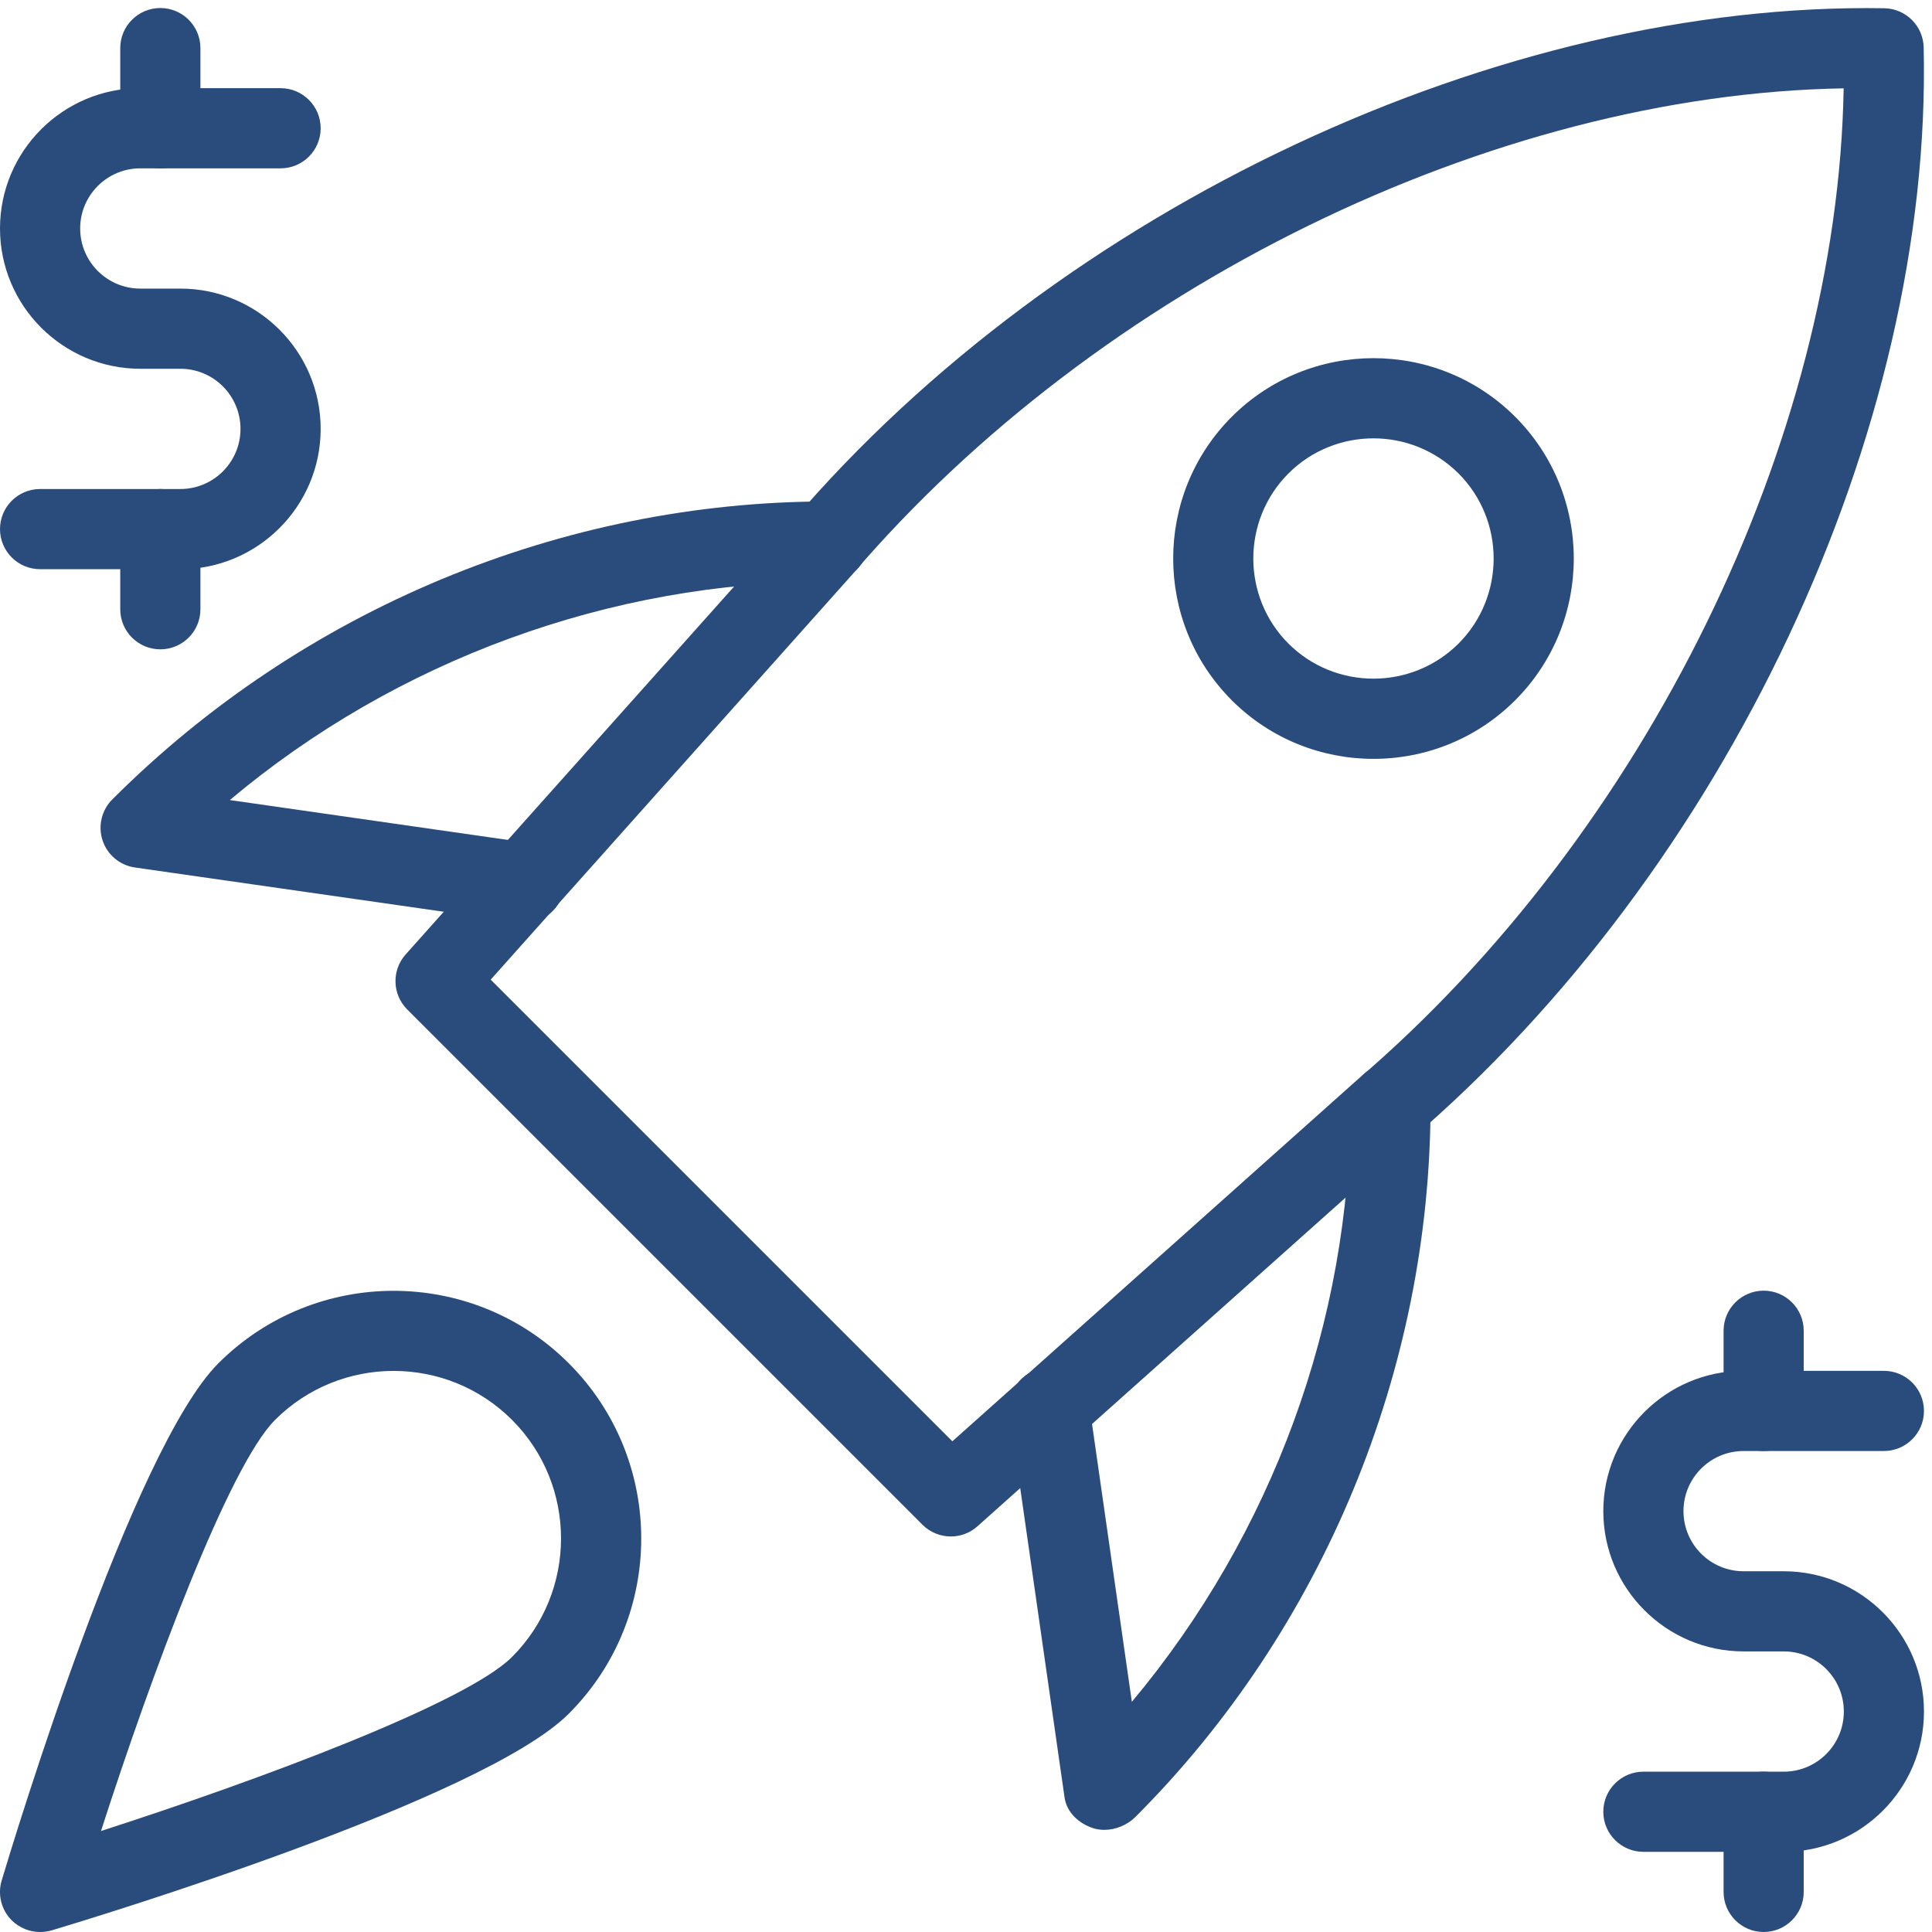 <svg xmlns="http://www.w3.org/2000/svg" width="400" height="400" viewBox="0 0 400 400" fill="none"><g clip-path="url(#clip0_19_905)"><path d="M8.297 400C6.125 400 4.016 399.151 2.422 397.578C0.266 395.417 -0.531 392.25 0.349 389.328C3.073 380.25 27.453 300.016 45.214 282.255C65.213 262.255 97.745 262.24 117.76 282.255C137.76 302.255 137.76 334.807 117.76 354.807C100 372.562 19.766 396.948 10.687 399.667C9.891 399.885 9.094 400 8.297 400ZM81.495 283.833C72.599 283.833 63.719 287.219 56.948 293.974C47.37 303.568 31.438 346.406 20.911 379.088C53.578 368.562 96.432 352.63 106.01 343.052C119.536 329.526 119.536 307.5 106.01 293.974C99.255 287.219 90.375 283.833 81.495 283.833Z" fill="#2A4C7D"></path><path d="M33.193 134.438C28.614 134.438 24.896 130.724 24.896 126.141V109.542C24.896 104.964 28.614 101.245 33.193 101.245C37.776 101.245 41.495 104.964 41.495 109.542V126.141C41.495 130.724 37.776 134.438 33.193 134.438Z" fill="#2A4C7D"></path><path d="M37.344 117.844H8.297C3.719 117.844 0 114.125 0 109.542C0 104.963 3.719 101.245 8.297 101.245H37.344C44.214 101.245 49.792 95.667 49.792 88.797C49.792 81.927 44.214 76.349 37.344 76.349H29.047C13.031 76.349 0 63.318 0 47.302C0 31.286 13.031 18.255 29.047 18.255H58.094C62.672 18.255 66.391 21.974 66.391 26.557C66.391 31.135 62.672 34.854 58.094 34.854H29.047C22.172 34.854 16.599 40.432 16.599 47.302C16.599 54.172 22.172 59.75 29.047 59.75H37.344C53.359 59.75 66.391 72.781 66.391 88.797C66.391 104.812 53.359 117.844 37.344 117.844Z" fill="#2A4C7D"></path><path d="M33.193 34.854C28.614 34.854 24.896 31.135 24.896 26.557V9.958C24.896 5.375 28.614 1.661 33.193 1.661C37.776 1.661 41.495 5.375 41.495 9.958V26.557C41.495 31.135 37.776 34.854 33.193 34.854Z" fill="#2A4C7D"></path><path d="M365.146 400C360.562 400 356.849 396.281 356.849 391.703V375.104C356.849 370.521 360.562 366.807 365.146 366.807C369.724 366.807 373.443 370.521 373.443 375.104V391.703C373.443 396.281 369.724 400 365.146 400Z" fill="#2A4C7D"></path><path d="M369.297 383.401H340.25C335.667 383.401 331.948 379.682 331.948 375.104C331.948 370.521 335.667 366.807 340.25 366.807H369.297C376.167 366.807 381.745 361.229 381.745 354.359C381.745 347.484 376.167 341.906 369.297 341.906H360.995C344.979 341.906 331.948 328.88 331.948 312.865C331.948 296.849 344.979 283.818 360.995 283.818H390.042C394.62 283.818 398.339 287.536 398.339 292.115C398.339 296.698 394.62 300.417 390.042 300.417H360.995C354.125 300.417 348.547 305.99 348.547 312.865C348.547 319.734 354.125 325.312 360.995 325.312H369.297C385.313 325.312 398.339 338.338 398.339 354.359C398.339 370.375 385.313 383.401 369.297 383.401Z" fill="#2A4C7D"></path><path d="M365.146 300.417C360.562 300.417 356.849 296.698 356.849 292.115V275.521C356.849 270.938 360.562 267.219 365.146 267.219C369.724 267.219 373.443 270.938 373.443 275.521V292.115C373.443 296.698 369.724 300.417 365.146 300.417Z" fill="#2A4C7D"></path><path d="M196.865 318.109C194.74 318.109 192.615 317.297 190.99 315.682L84.318 209.01C81.193 205.891 81.062 200.896 83.984 197.609L163.932 108.052C219.818 42.672 310.885 0.365 390.172 1.708C394.604 1.807 398.172 5.375 398.276 9.807C400.115 89.214 357.328 180.167 291.786 236.167L202.375 316C200.812 317.411 198.823 318.109 196.865 318.109ZM101.594 202.823L197.177 298.406L280.88 223.682C340.729 172.531 380.479 91.005 381.708 18.292C308.995 19.5 227.484 59.255 176.432 118.969L101.594 202.823Z" fill="#2A4C7D"></path><path d="M228.646 378.854C227.849 378.854 227.036 378.74 226.276 378.49C223.286 377.495 220.828 375.203 220.396 372.083L209.01 292.63C208.365 288.099 211.521 283.901 216.052 283.234C220.599 282.521 224.781 285.724 225.443 290.276L234.338 352.349C263.417 317.578 279.583 273.495 279.583 228.547C279.583 223.969 283.302 220.25 287.885 220.25C292.463 220.25 296.182 223.969 296.182 228.547C296.182 283.536 273.906 337.359 235.073 376.182C233.411 377.844 230.99 378.854 228.646 378.854Z" fill="#2A4C7D"></path><path d="M108.563 191.073C108.182 191.073 107.787 191.052 107.386 190.99L27.932 179.604C24.813 179.151 22.208 176.979 21.229 173.974C20.25 170.99 21.047 167.682 23.287 165.479C62.672 126.094 116.479 103.818 171.469 103.818C176.052 103.818 179.766 107.536 179.766 112.115C179.766 116.698 176.052 120.417 171.469 120.417C126.307 120.417 81.99 136.729 47.583 165.641L109.745 174.557C114.276 175.219 117.427 179.401 116.781 183.948C116.167 188.083 112.615 191.073 108.563 191.073Z" fill="#2A4C7D"></path><path d="M284.365 157.115C273.724 157.115 263.104 153.063 255.021 144.979C238.854 128.797 238.854 102.474 255.021 86.292C271.203 70.109 297.526 70.109 313.708 86.292C329.875 102.474 329.875 128.797 313.708 144.979C305.609 153.078 294.99 157.115 284.365 157.115ZM284.365 90.755C277.99 90.755 271.604 93.177 266.755 98.026C257.062 107.734 257.062 123.537 266.755 133.245C276.463 142.938 292.266 142.922 301.974 133.245C311.667 123.537 311.667 107.734 301.974 98.026C297.115 93.193 290.74 90.755 284.365 90.755Z" fill="#2A4C7D"></path></g><defs><clipPath id="clip0_19_905"><rect width="400" height="400" fill="white"></rect></clipPath></defs></svg>